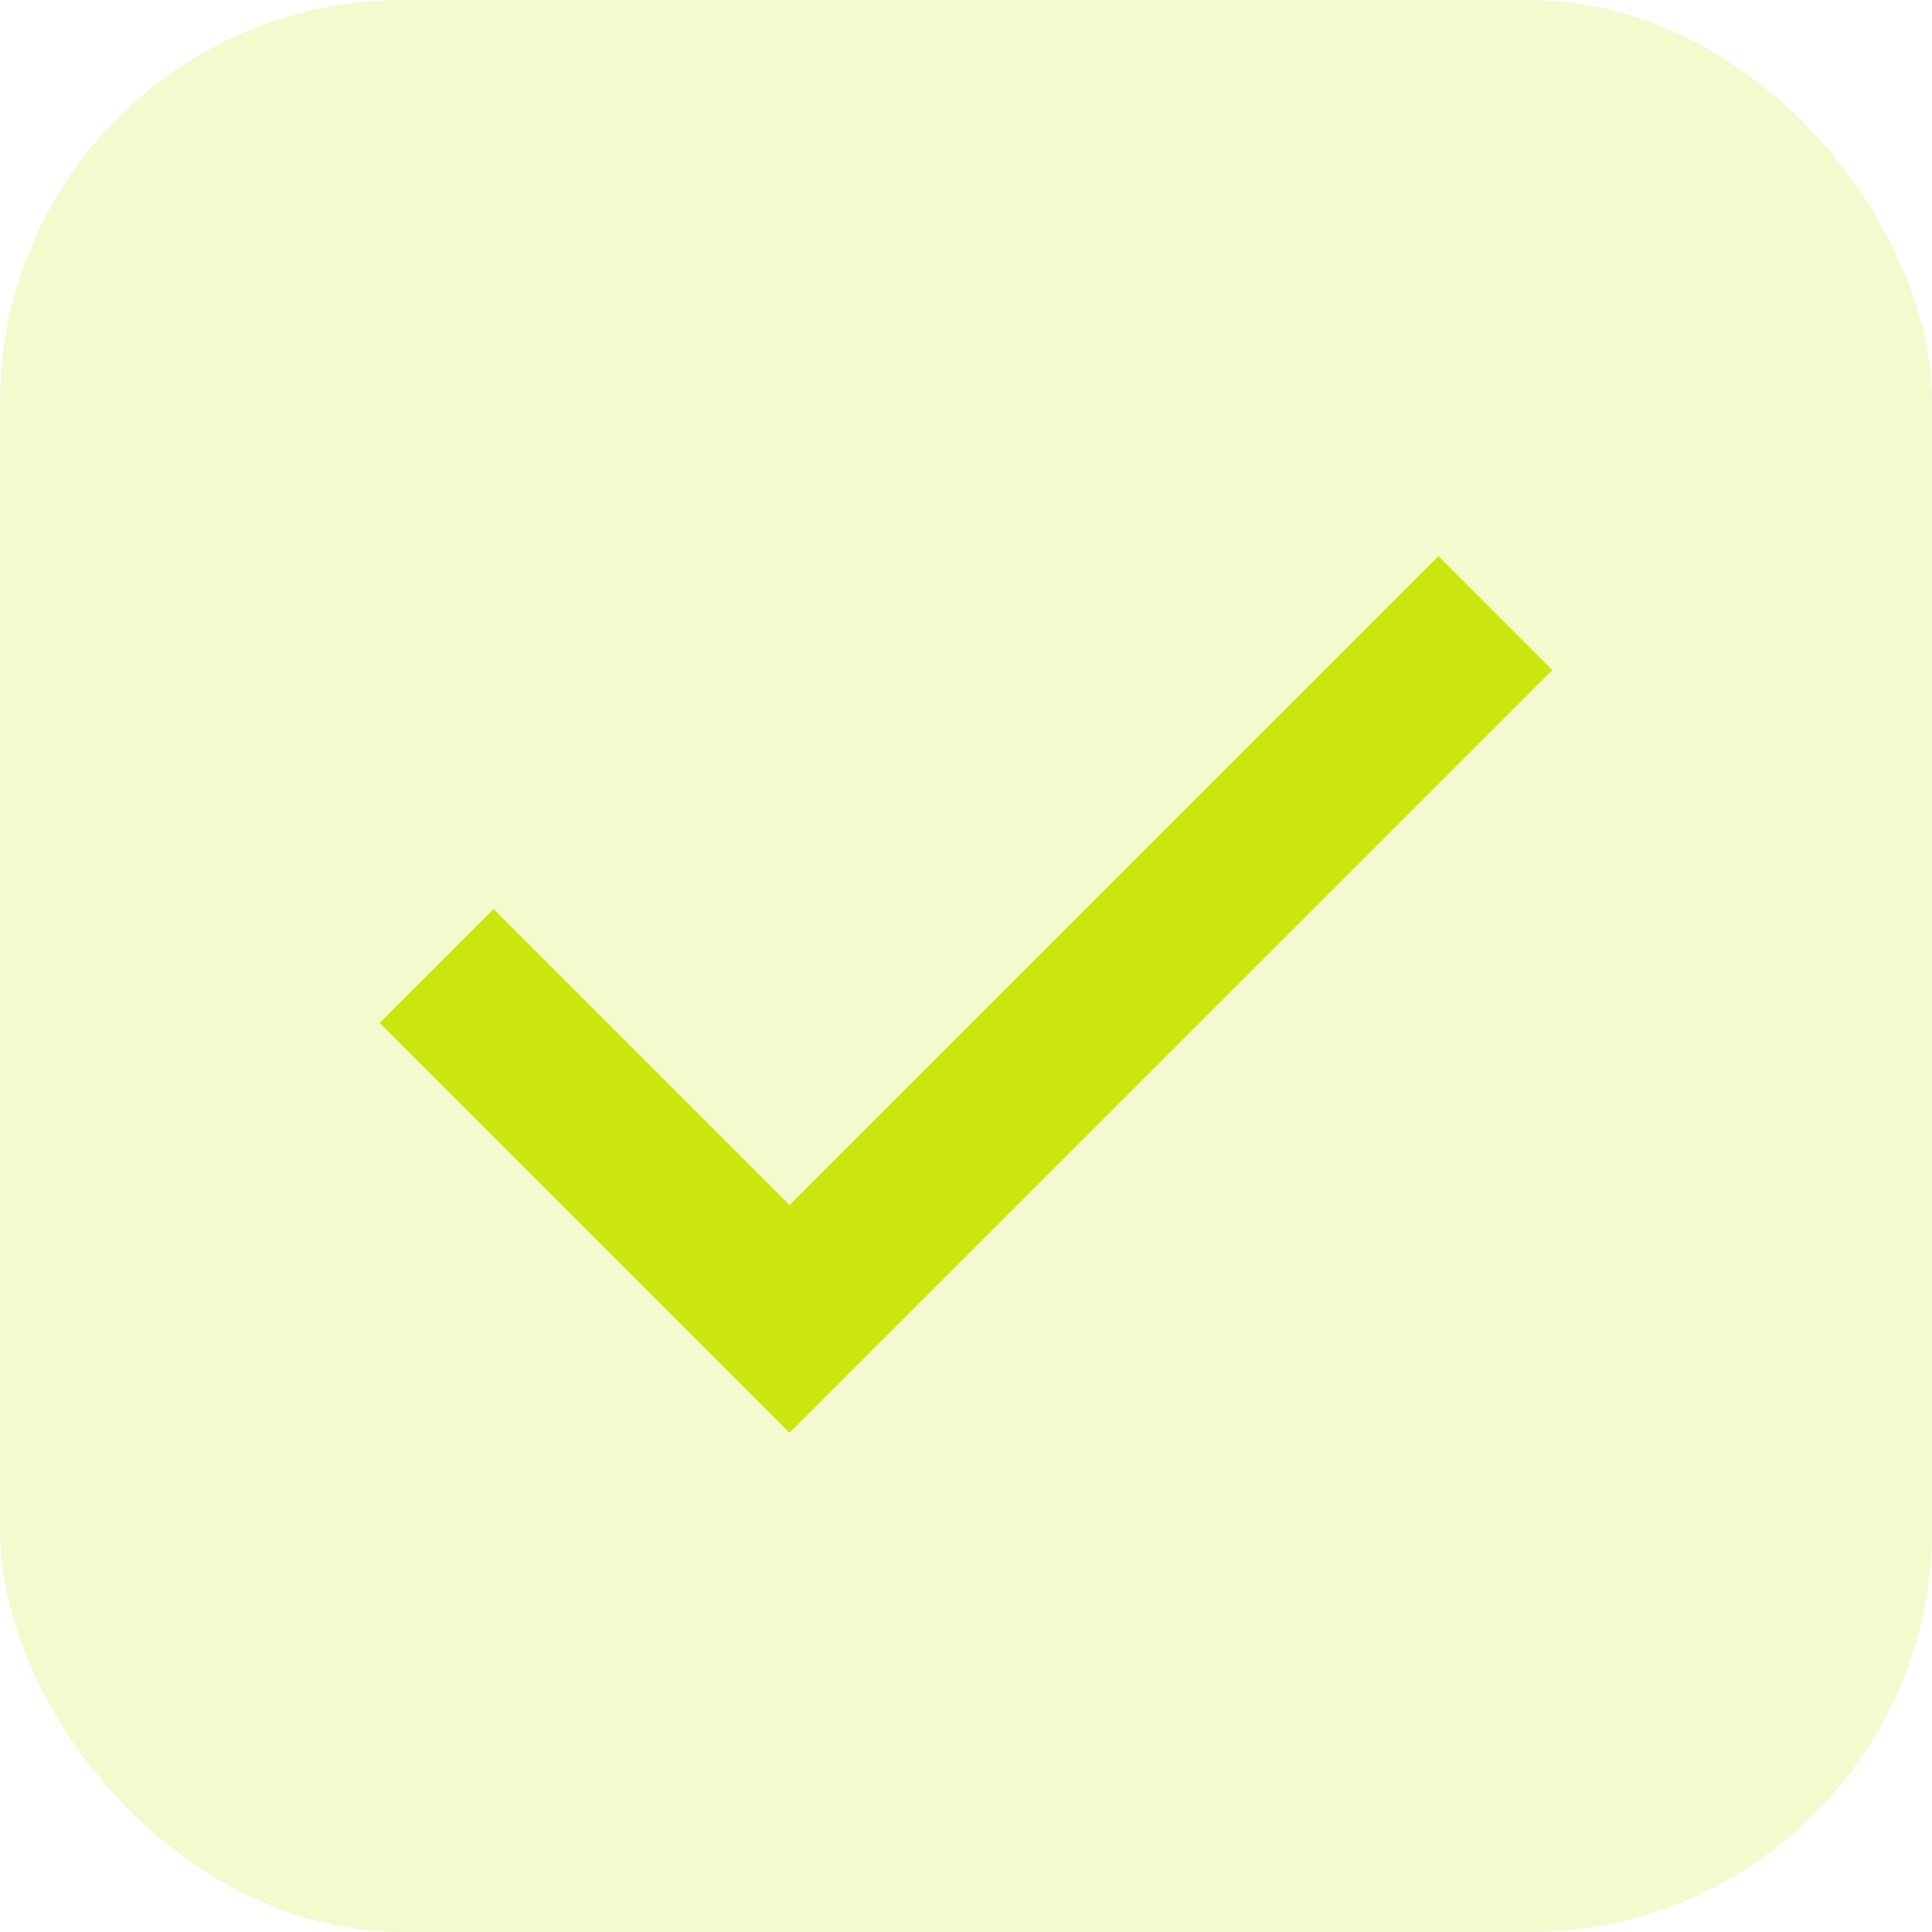 <svg width="20" height="20" viewBox="0 0 20 20" fill="none" xmlns="http://www.w3.org/2000/svg">
<rect width="20" height="20" rx="4.167" fill="#CBE50E" fill-opacity="0.2"/>
<path d="M15.48 6.347L8.173 13.653L4.52 10" stroke="#CBE50E" stroke-width="1.667"/>
</svg>
